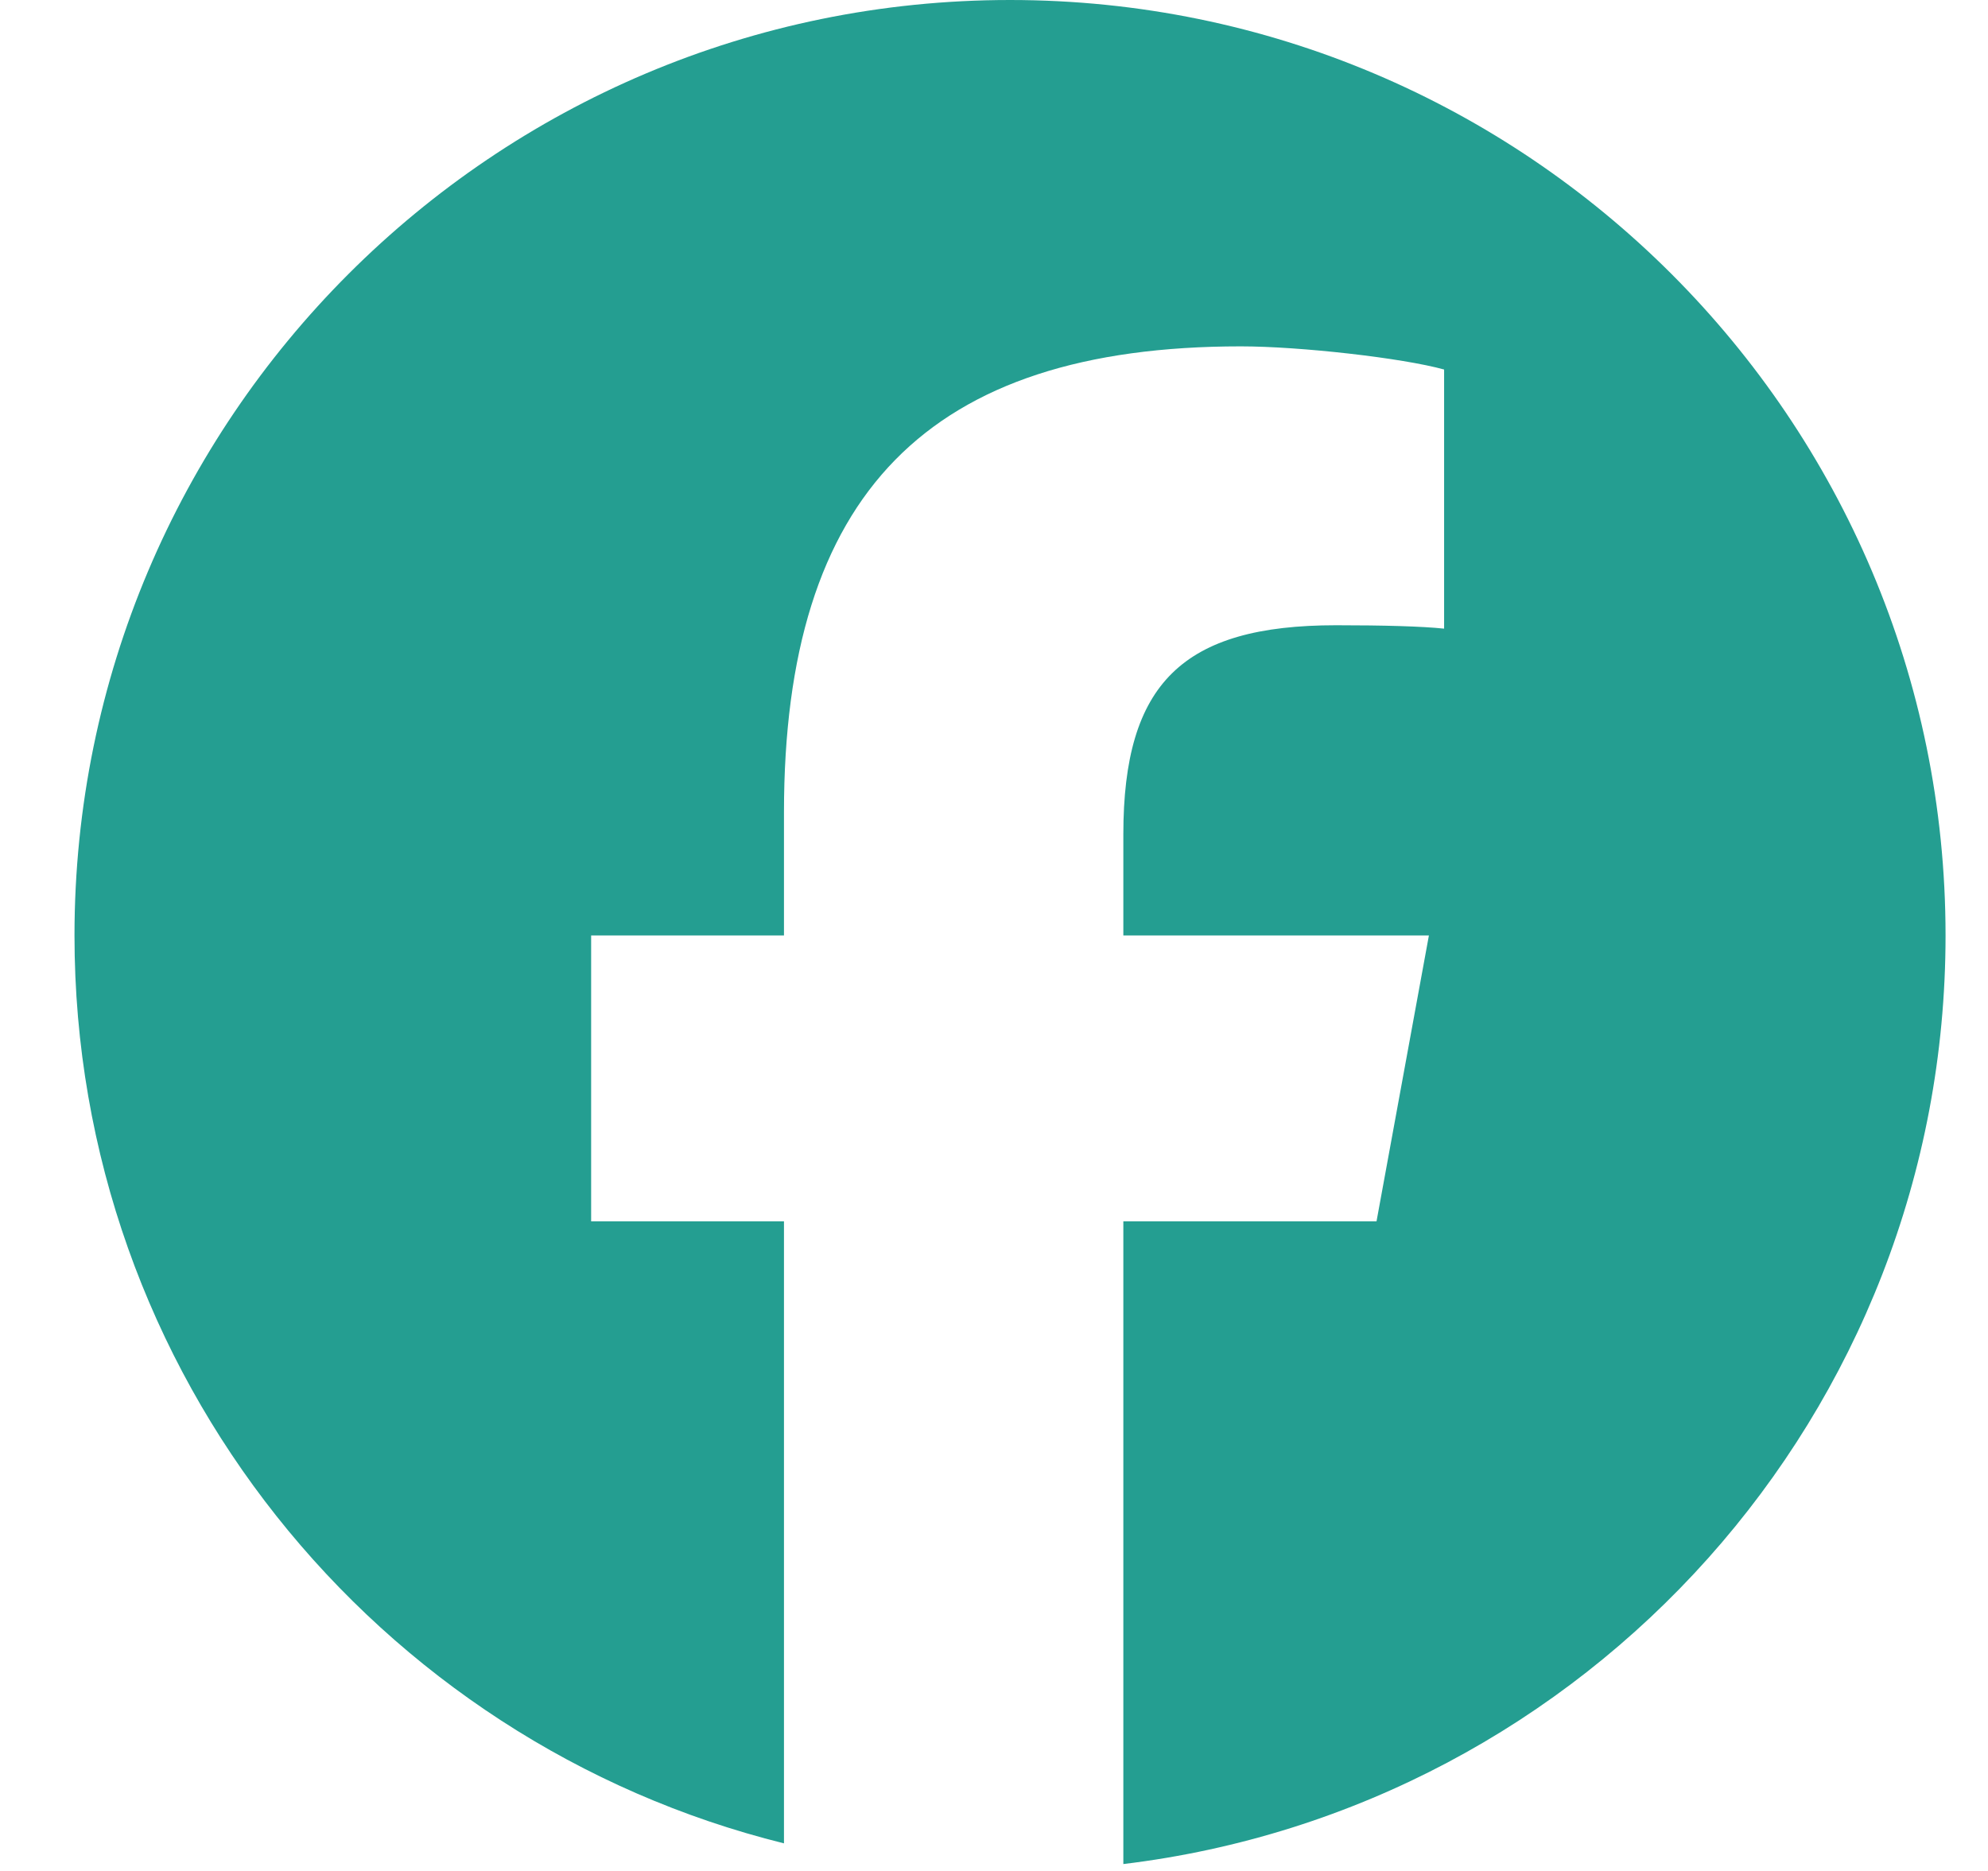 <svg width="17" height="16" viewBox="0 0 17 16" fill="none" xmlns="http://www.w3.org/2000/svg">
<path d="M8.637 0C4.218 0 0.637 3.582 0.637 8C0.637 11.752 3.22 14.9 6.704 15.764V10.445H5.055V8H6.704V6.947C6.704 4.224 7.937 2.962 10.61 2.962C11.117 2.962 11.991 3.061 12.349 3.16V5.376C12.16 5.356 11.832 5.347 11.425 5.347C10.113 5.347 9.606 5.844 9.606 7.135V8H12.219L11.771 10.445H9.606V15.941C13.568 15.463 16.637 12.09 16.637 8C16.637 3.582 13.055 0 8.637 0Z" fill="#249E91"/>
</svg>
